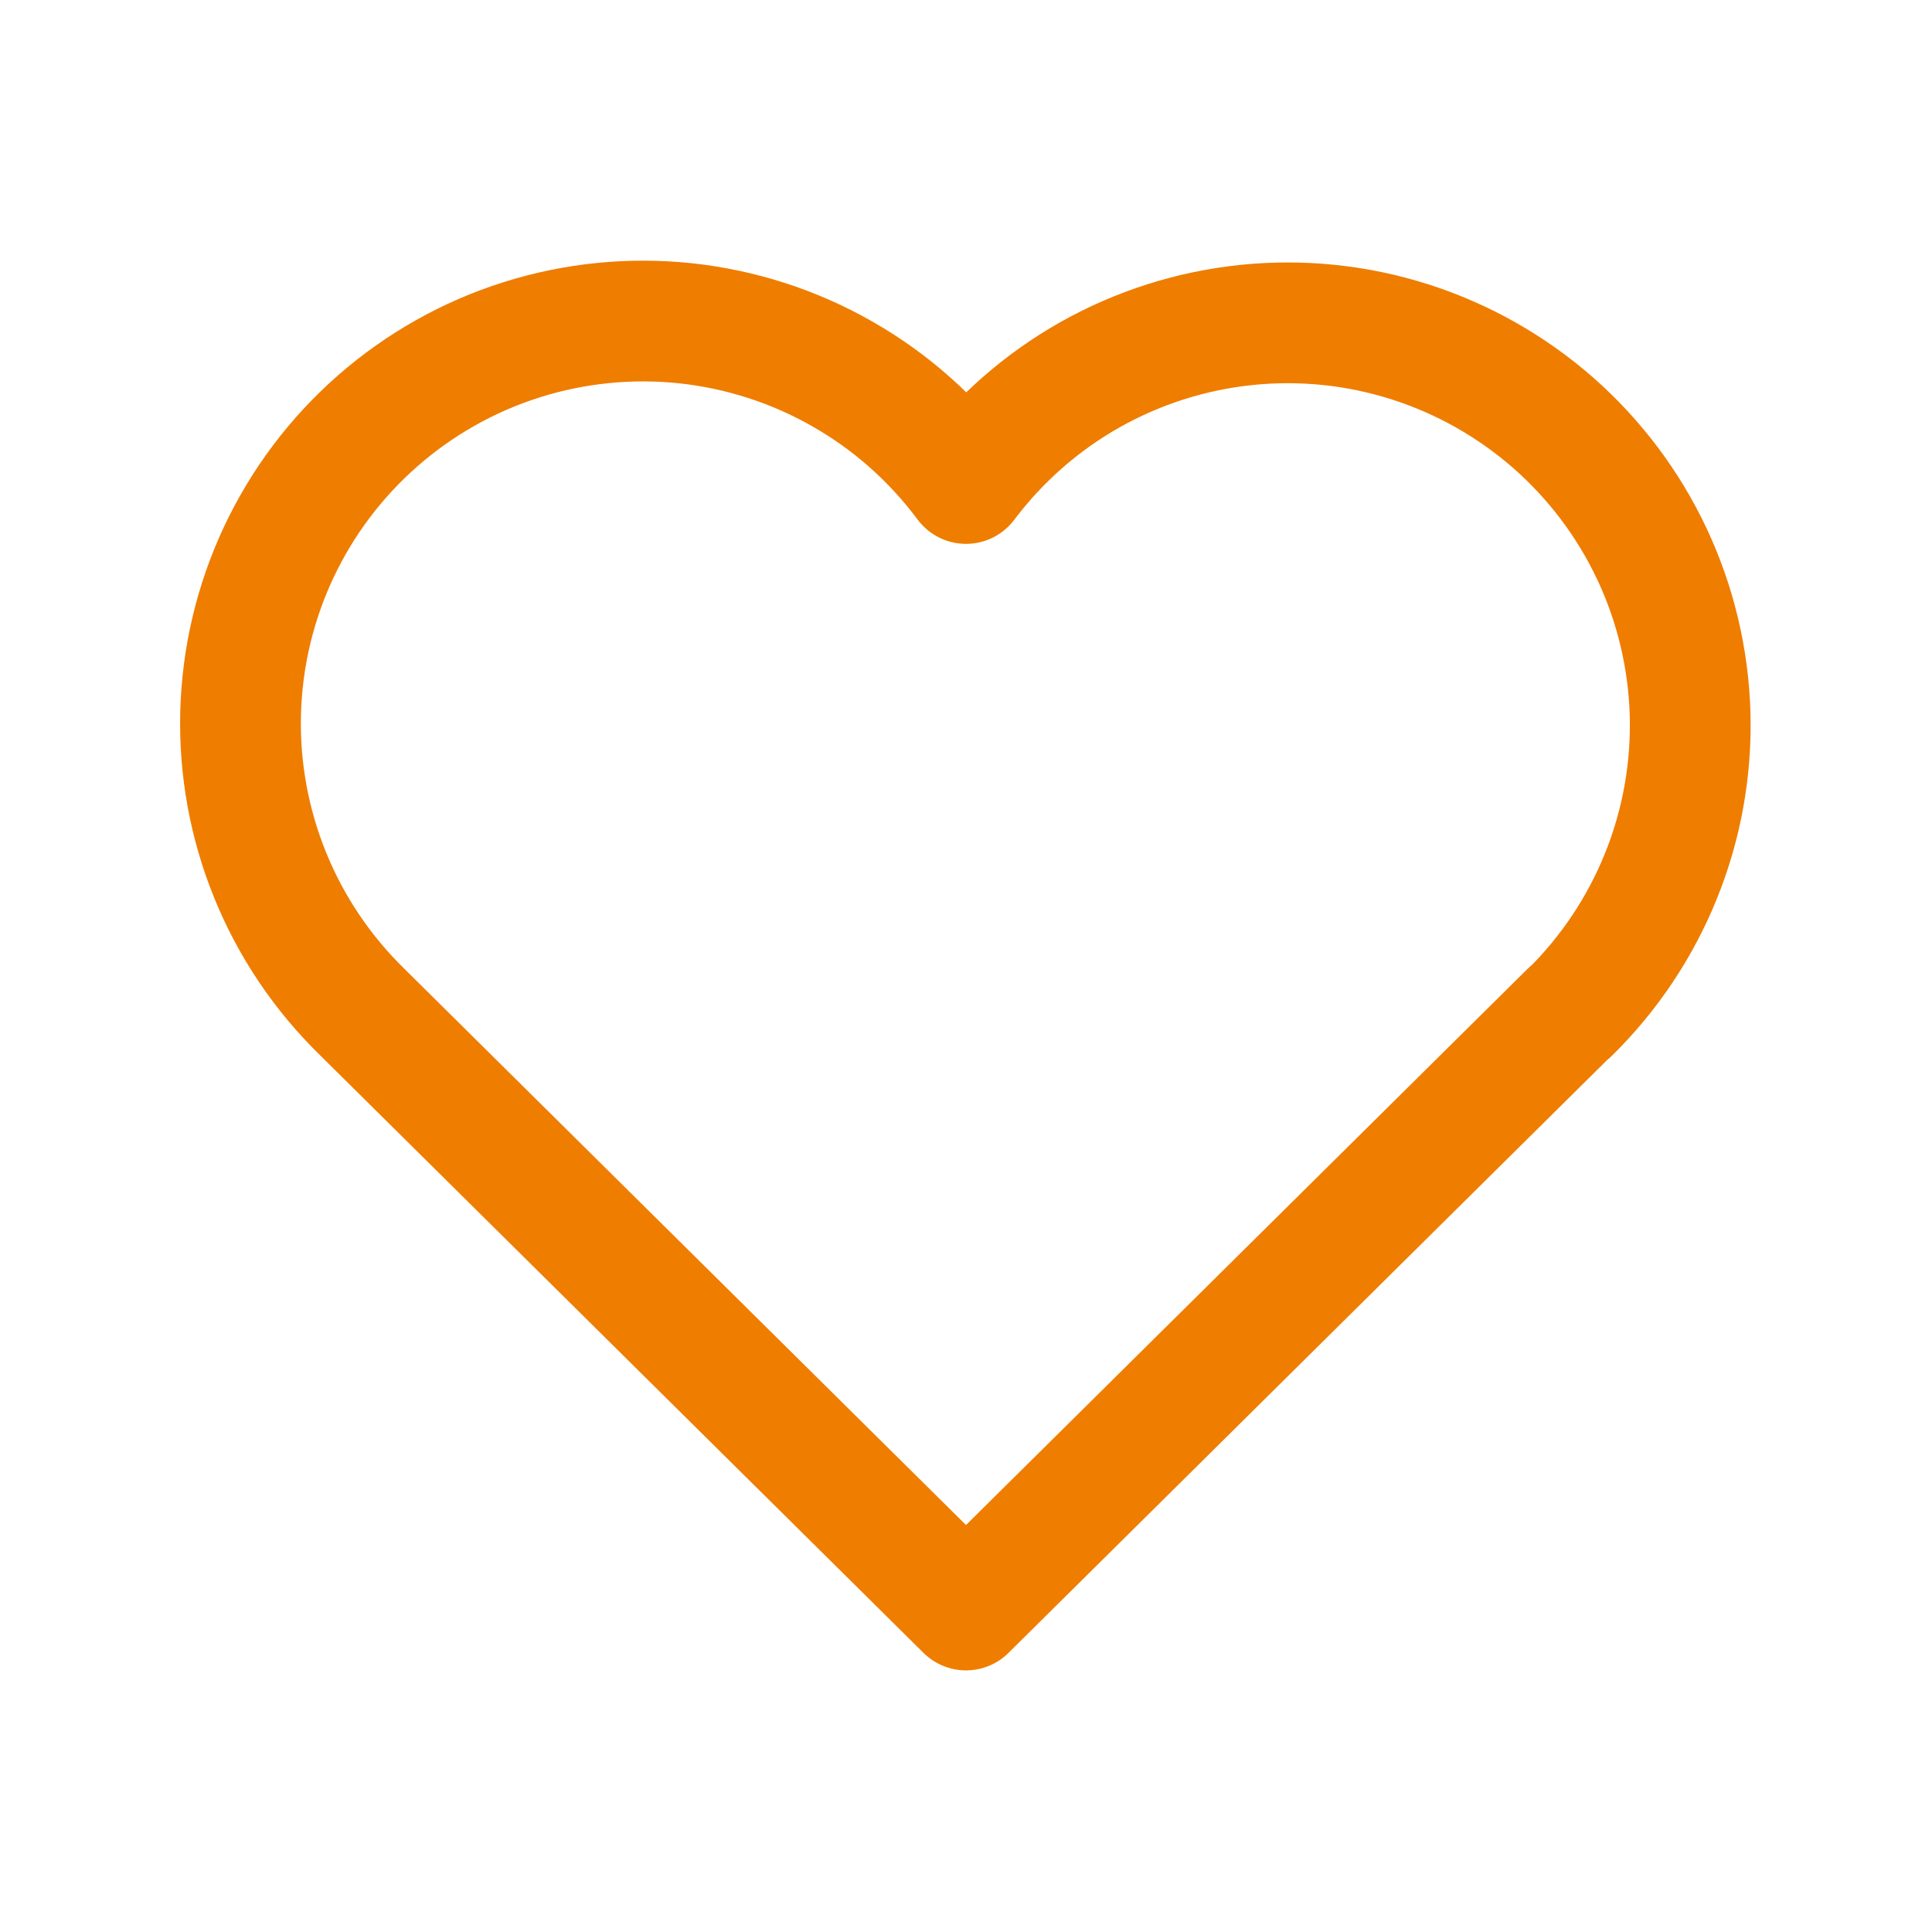 <svg width="24" height="24" viewBox="0 0 24 24" fill="none" xmlns="http://www.w3.org/2000/svg">
<g clip-path="url(#clip0_1927_9149)">
<path d="M19.5 12.572L12 20L4.5 12.572C4.006 12.09 3.616 11.512 3.356 10.872C3.096 10.233 2.971 9.547 2.989 8.857C3.007 8.167 3.168 7.488 3.461 6.863C3.755 6.238 4.174 5.681 4.694 5.226C5.213 4.772 5.821 4.429 6.479 4.221C7.137 4.013 7.831 3.943 8.518 4.016C9.204 4.09 9.868 4.304 10.467 4.647C11.067 4.989 11.588 5.452 12 6.006C12.414 5.456 12.936 4.997 13.535 4.658C14.134 4.32 14.797 4.108 15.481 4.037C16.166 3.966 16.857 4.037 17.513 4.246C18.169 4.455 18.774 4.797 19.292 5.25C19.809 5.704 20.228 6.259 20.521 6.882C20.814 7.504 20.975 8.181 20.995 8.868C21.014 9.556 20.892 10.241 20.634 10.879C20.377 11.517 19.991 12.095 19.5 12.578" stroke="#EF7D00" stroke-width="1.5" stroke-linecap="round" stroke-linejoin="round"/>
</g>
<defs>
<clipPath id="clip0_1927_9149">
<rect width="24" height="24" fill="white"/>
</clipPath>
</defs>
</svg>
